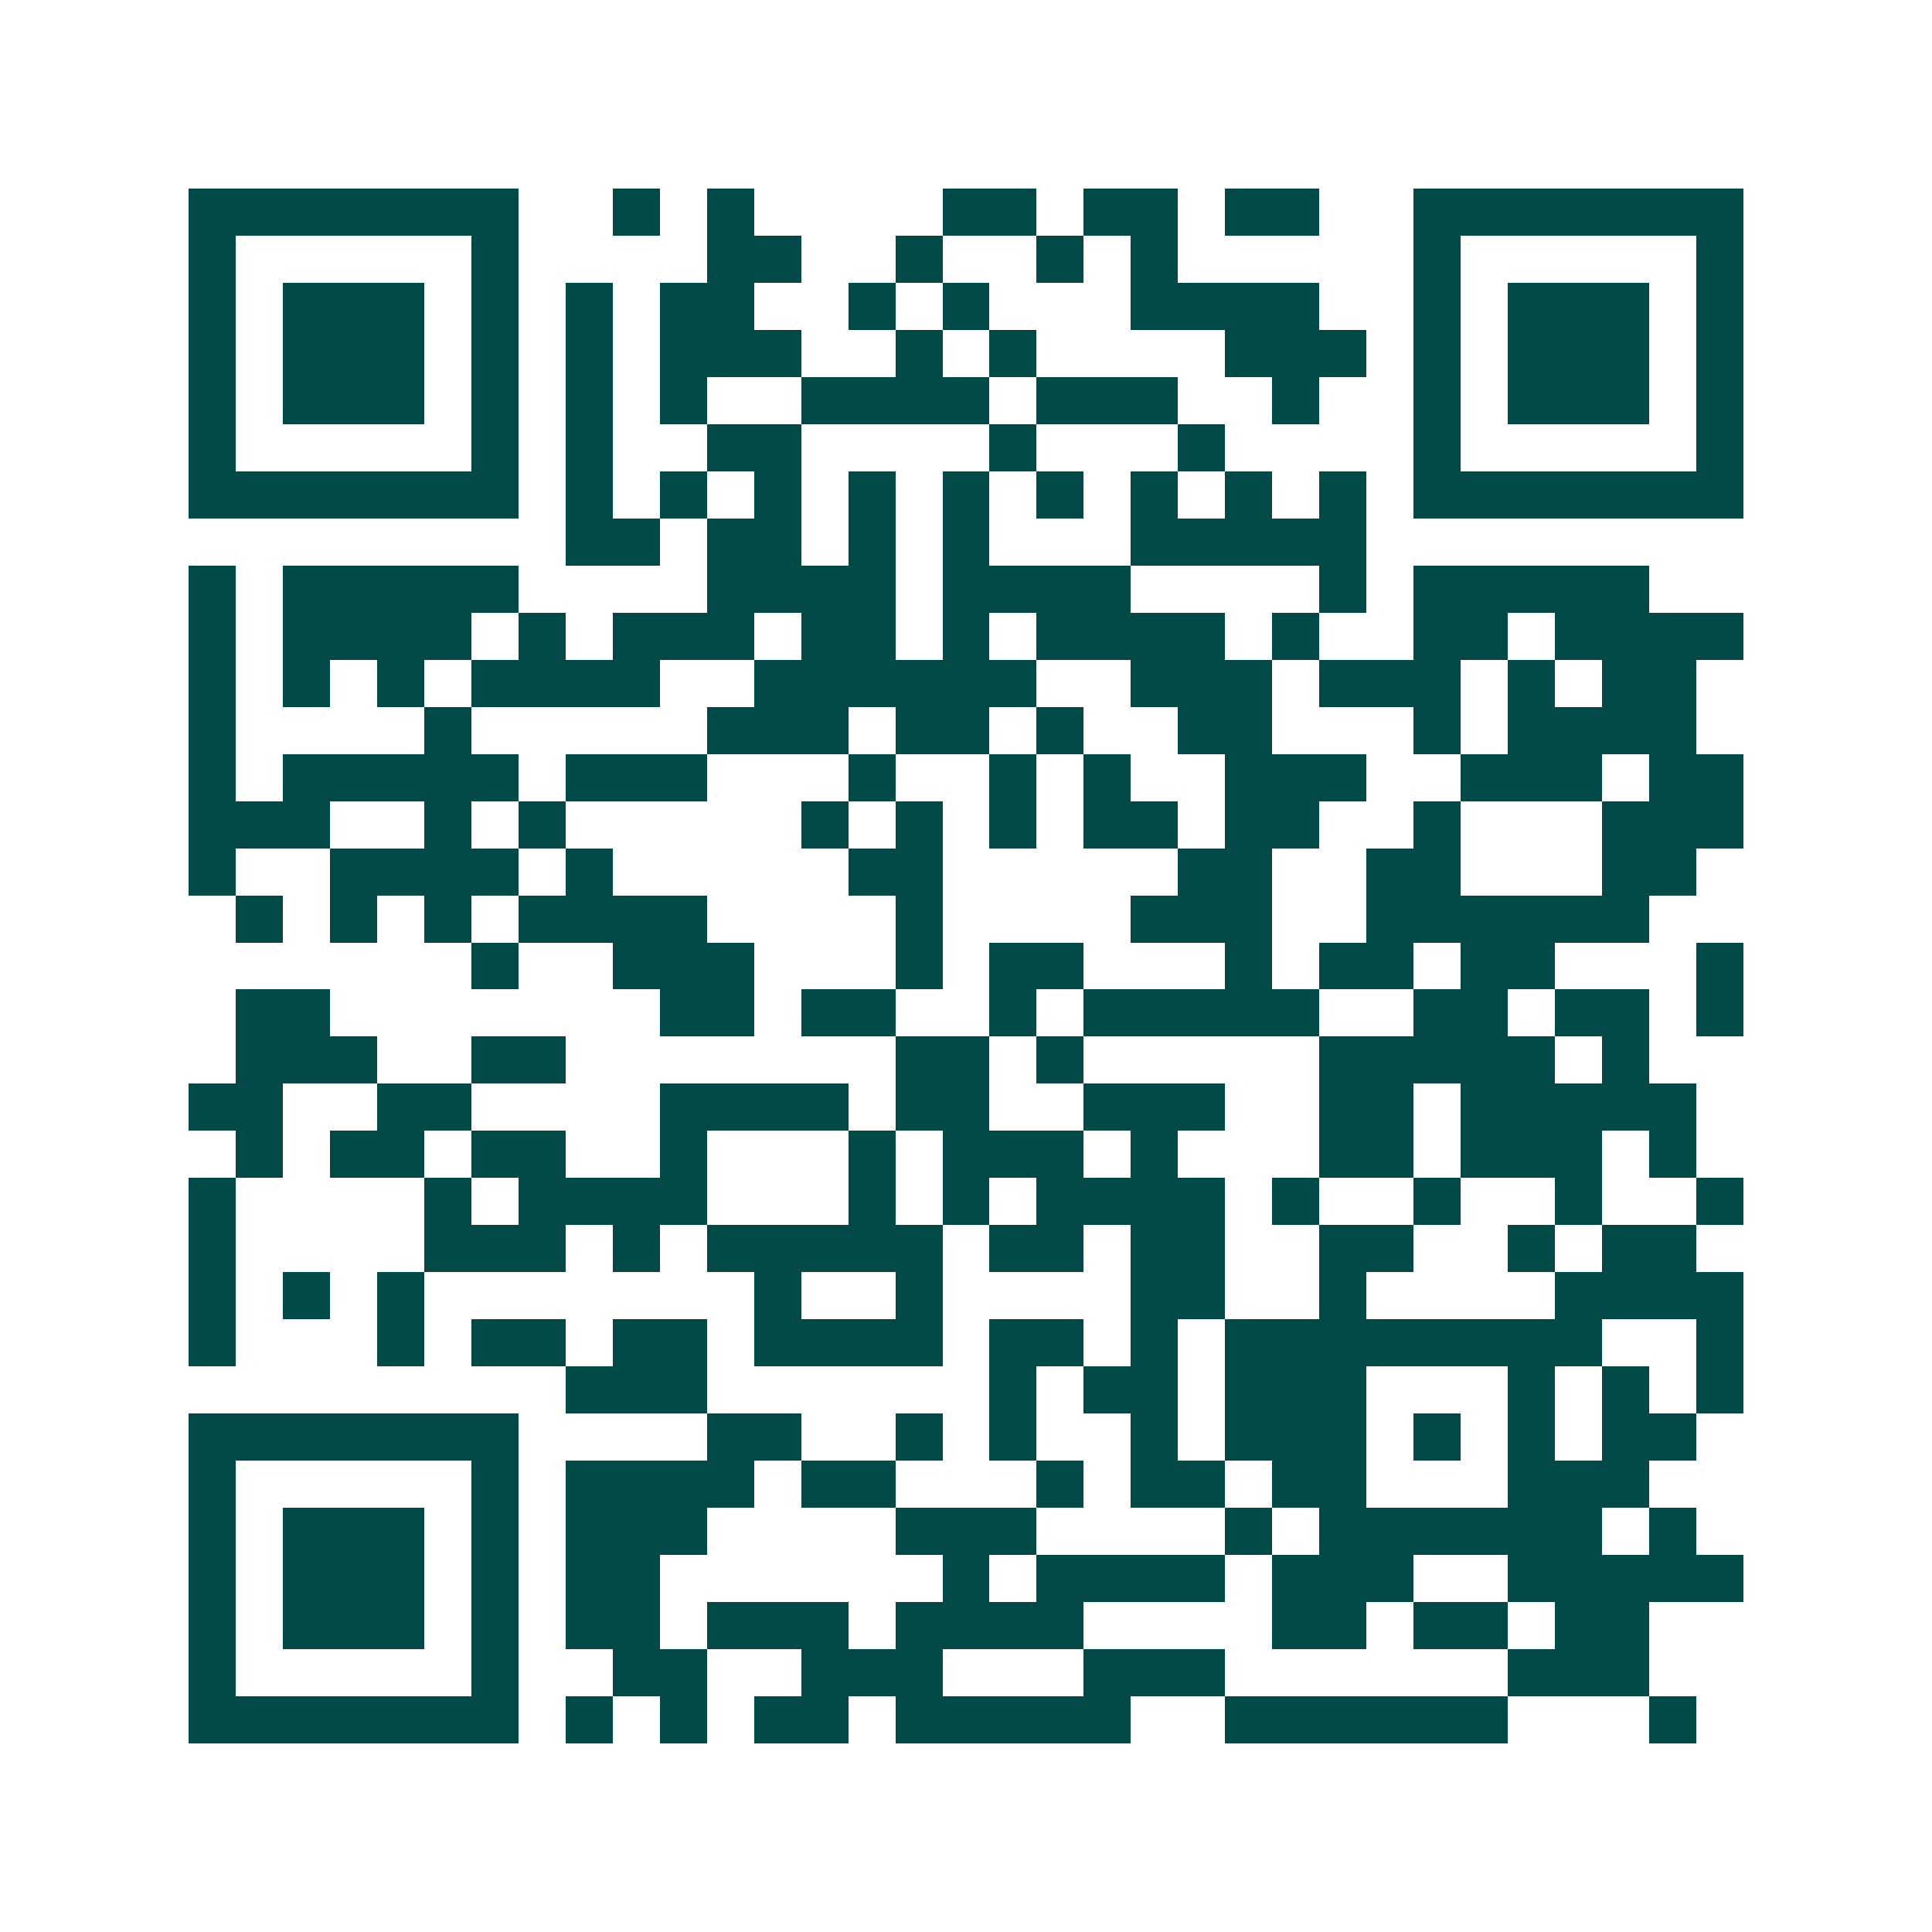 <svg xmlns="http://www.w3.org/2000/svg" width="200" height="200" viewBox="0 0 41 41" shape-rendering="crispEdges"><path fill="#ffffff" d="M0 0h41v41H0z"/><path stroke="#014847" d="M4 4.5h7m2 0h1m1 0h1m4 0h2m1 0h2m1 0h2m2 0h7M4 5.5h1m5 0h1m4 0h2m2 0h1m2 0h1m1 0h1m5 0h1m5 0h1M4 6.5h1m1 0h3m1 0h1m1 0h1m1 0h2m2 0h1m1 0h1m3 0h4m2 0h1m1 0h3m1 0h1M4 7.5h1m1 0h3m1 0h1m1 0h1m1 0h3m2 0h1m1 0h1m4 0h3m1 0h1m1 0h3m1 0h1M4 8.5h1m1 0h3m1 0h1m1 0h1m1 0h1m2 0h4m1 0h3m2 0h1m2 0h1m1 0h3m1 0h1M4 9.5h1m5 0h1m1 0h1m2 0h2m4 0h1m3 0h1m4 0h1m5 0h1M4 10.5h7m1 0h1m1 0h1m1 0h1m1 0h1m1 0h1m1 0h1m1 0h1m1 0h1m1 0h1m1 0h7M12 11.5h2m1 0h2m1 0h1m1 0h1m3 0h5M4 12.5h1m1 0h5m4 0h4m1 0h4m4 0h1m1 0h5M4 13.5h1m1 0h4m1 0h1m1 0h3m1 0h2m1 0h1m1 0h4m1 0h1m2 0h2m1 0h4M4 14.5h1m1 0h1m1 0h1m1 0h4m2 0h6m2 0h3m1 0h3m1 0h1m1 0h2M4 15.5h1m4 0h1m5 0h3m1 0h2m1 0h1m2 0h2m3 0h1m1 0h4M4 16.5h1m1 0h5m1 0h3m3 0h1m2 0h1m1 0h1m2 0h3m2 0h3m1 0h2M4 17.5h3m2 0h1m1 0h1m5 0h1m1 0h1m1 0h1m1 0h2m1 0h2m2 0h1m3 0h3M4 18.5h1m2 0h4m1 0h1m5 0h2m5 0h2m2 0h2m3 0h2M5 19.5h1m1 0h1m1 0h1m1 0h4m4 0h1m4 0h3m2 0h6M10 20.5h1m2 0h3m3 0h1m1 0h2m3 0h1m1 0h2m1 0h2m3 0h1M5 21.5h2m7 0h2m1 0h2m2 0h1m1 0h5m2 0h2m1 0h2m1 0h1M5 22.5h3m2 0h2m7 0h2m1 0h1m5 0h5m1 0h1M4 23.5h2m2 0h2m4 0h4m1 0h2m2 0h3m2 0h2m1 0h5M5 24.5h1m1 0h2m1 0h2m2 0h1m3 0h1m1 0h3m1 0h1m3 0h2m1 0h3m1 0h1M4 25.5h1m4 0h1m1 0h4m3 0h1m1 0h1m1 0h4m1 0h1m2 0h1m2 0h1m2 0h1M4 26.5h1m4 0h3m1 0h1m1 0h5m1 0h2m1 0h2m2 0h2m2 0h1m1 0h2M4 27.5h1m1 0h1m1 0h1m7 0h1m2 0h1m4 0h2m2 0h1m4 0h4M4 28.5h1m3 0h1m1 0h2m1 0h2m1 0h4m1 0h2m1 0h1m1 0h8m2 0h1M12 29.5h3m6 0h1m1 0h2m1 0h3m3 0h1m1 0h1m1 0h1M4 30.5h7m4 0h2m2 0h1m1 0h1m2 0h1m1 0h3m1 0h1m1 0h1m1 0h2M4 31.5h1m5 0h1m1 0h4m1 0h2m3 0h1m1 0h2m1 0h2m3 0h3M4 32.5h1m1 0h3m1 0h1m1 0h3m4 0h3m4 0h1m1 0h6m1 0h1M4 33.5h1m1 0h3m1 0h1m1 0h2m6 0h1m1 0h4m1 0h3m2 0h5M4 34.5h1m1 0h3m1 0h1m1 0h2m1 0h3m1 0h4m4 0h2m1 0h2m1 0h2M4 35.5h1m5 0h1m2 0h2m2 0h3m3 0h3m6 0h3M4 36.5h7m1 0h1m1 0h1m1 0h2m1 0h5m2 0h6m3 0h1"/></svg>
